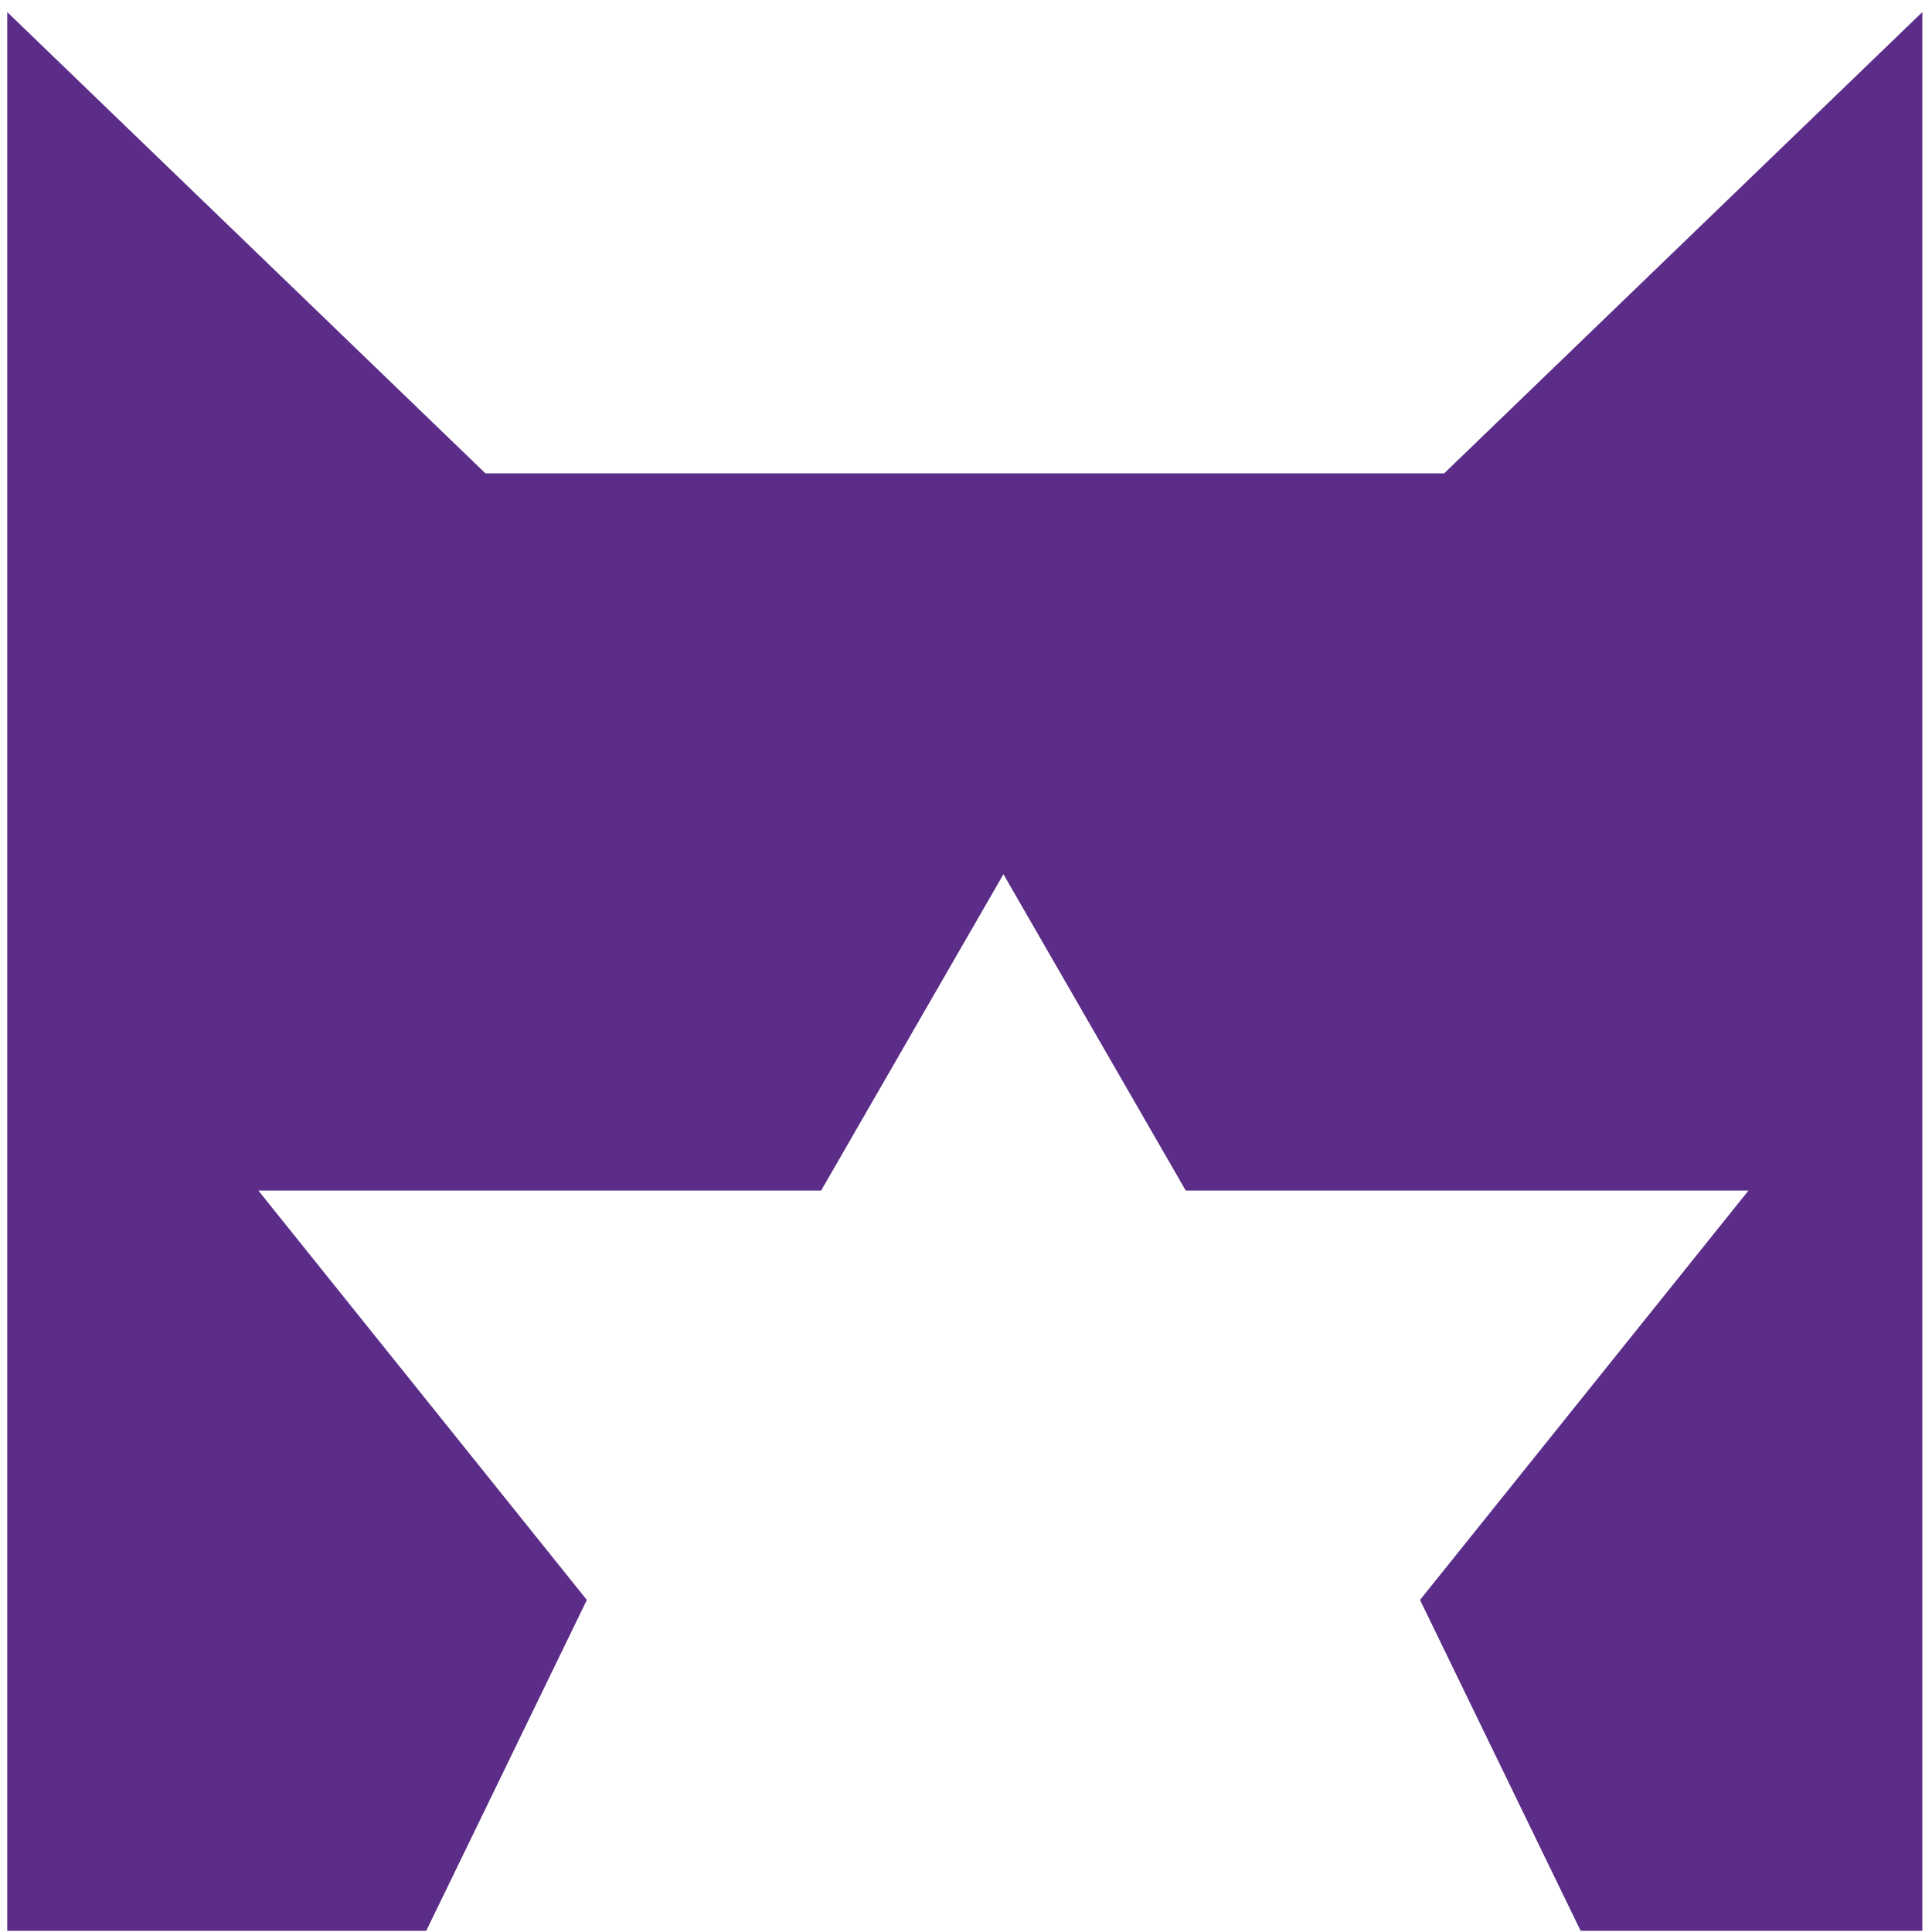 <svg xmlns="http://www.w3.org/2000/svg" xmlns:xlink="http://www.w3.org/1999/xlink" version="1.1" id="Layer_1" x="0px" y="0px" viewBox="0 0 160 160" style="enable-background:new 0 0 160 160;" xml:space="preserve">
<style type="text/css">
	.st0{fill:#5c2d88;}
</style>
<polygon class="st0" points="119.6,39.2 78.7,39.2 68.7,39.2 40.2,39.2 0.6,1 0.6,159.9 35.3,159.9 48.6,132.5 21.4,98.6 68,98.6   83.1,72.4 98.2,98.6 144.8,98.6 117.6,132.5 130.9,159.9 159.2,159.9 159.2,1 "/>
</svg>